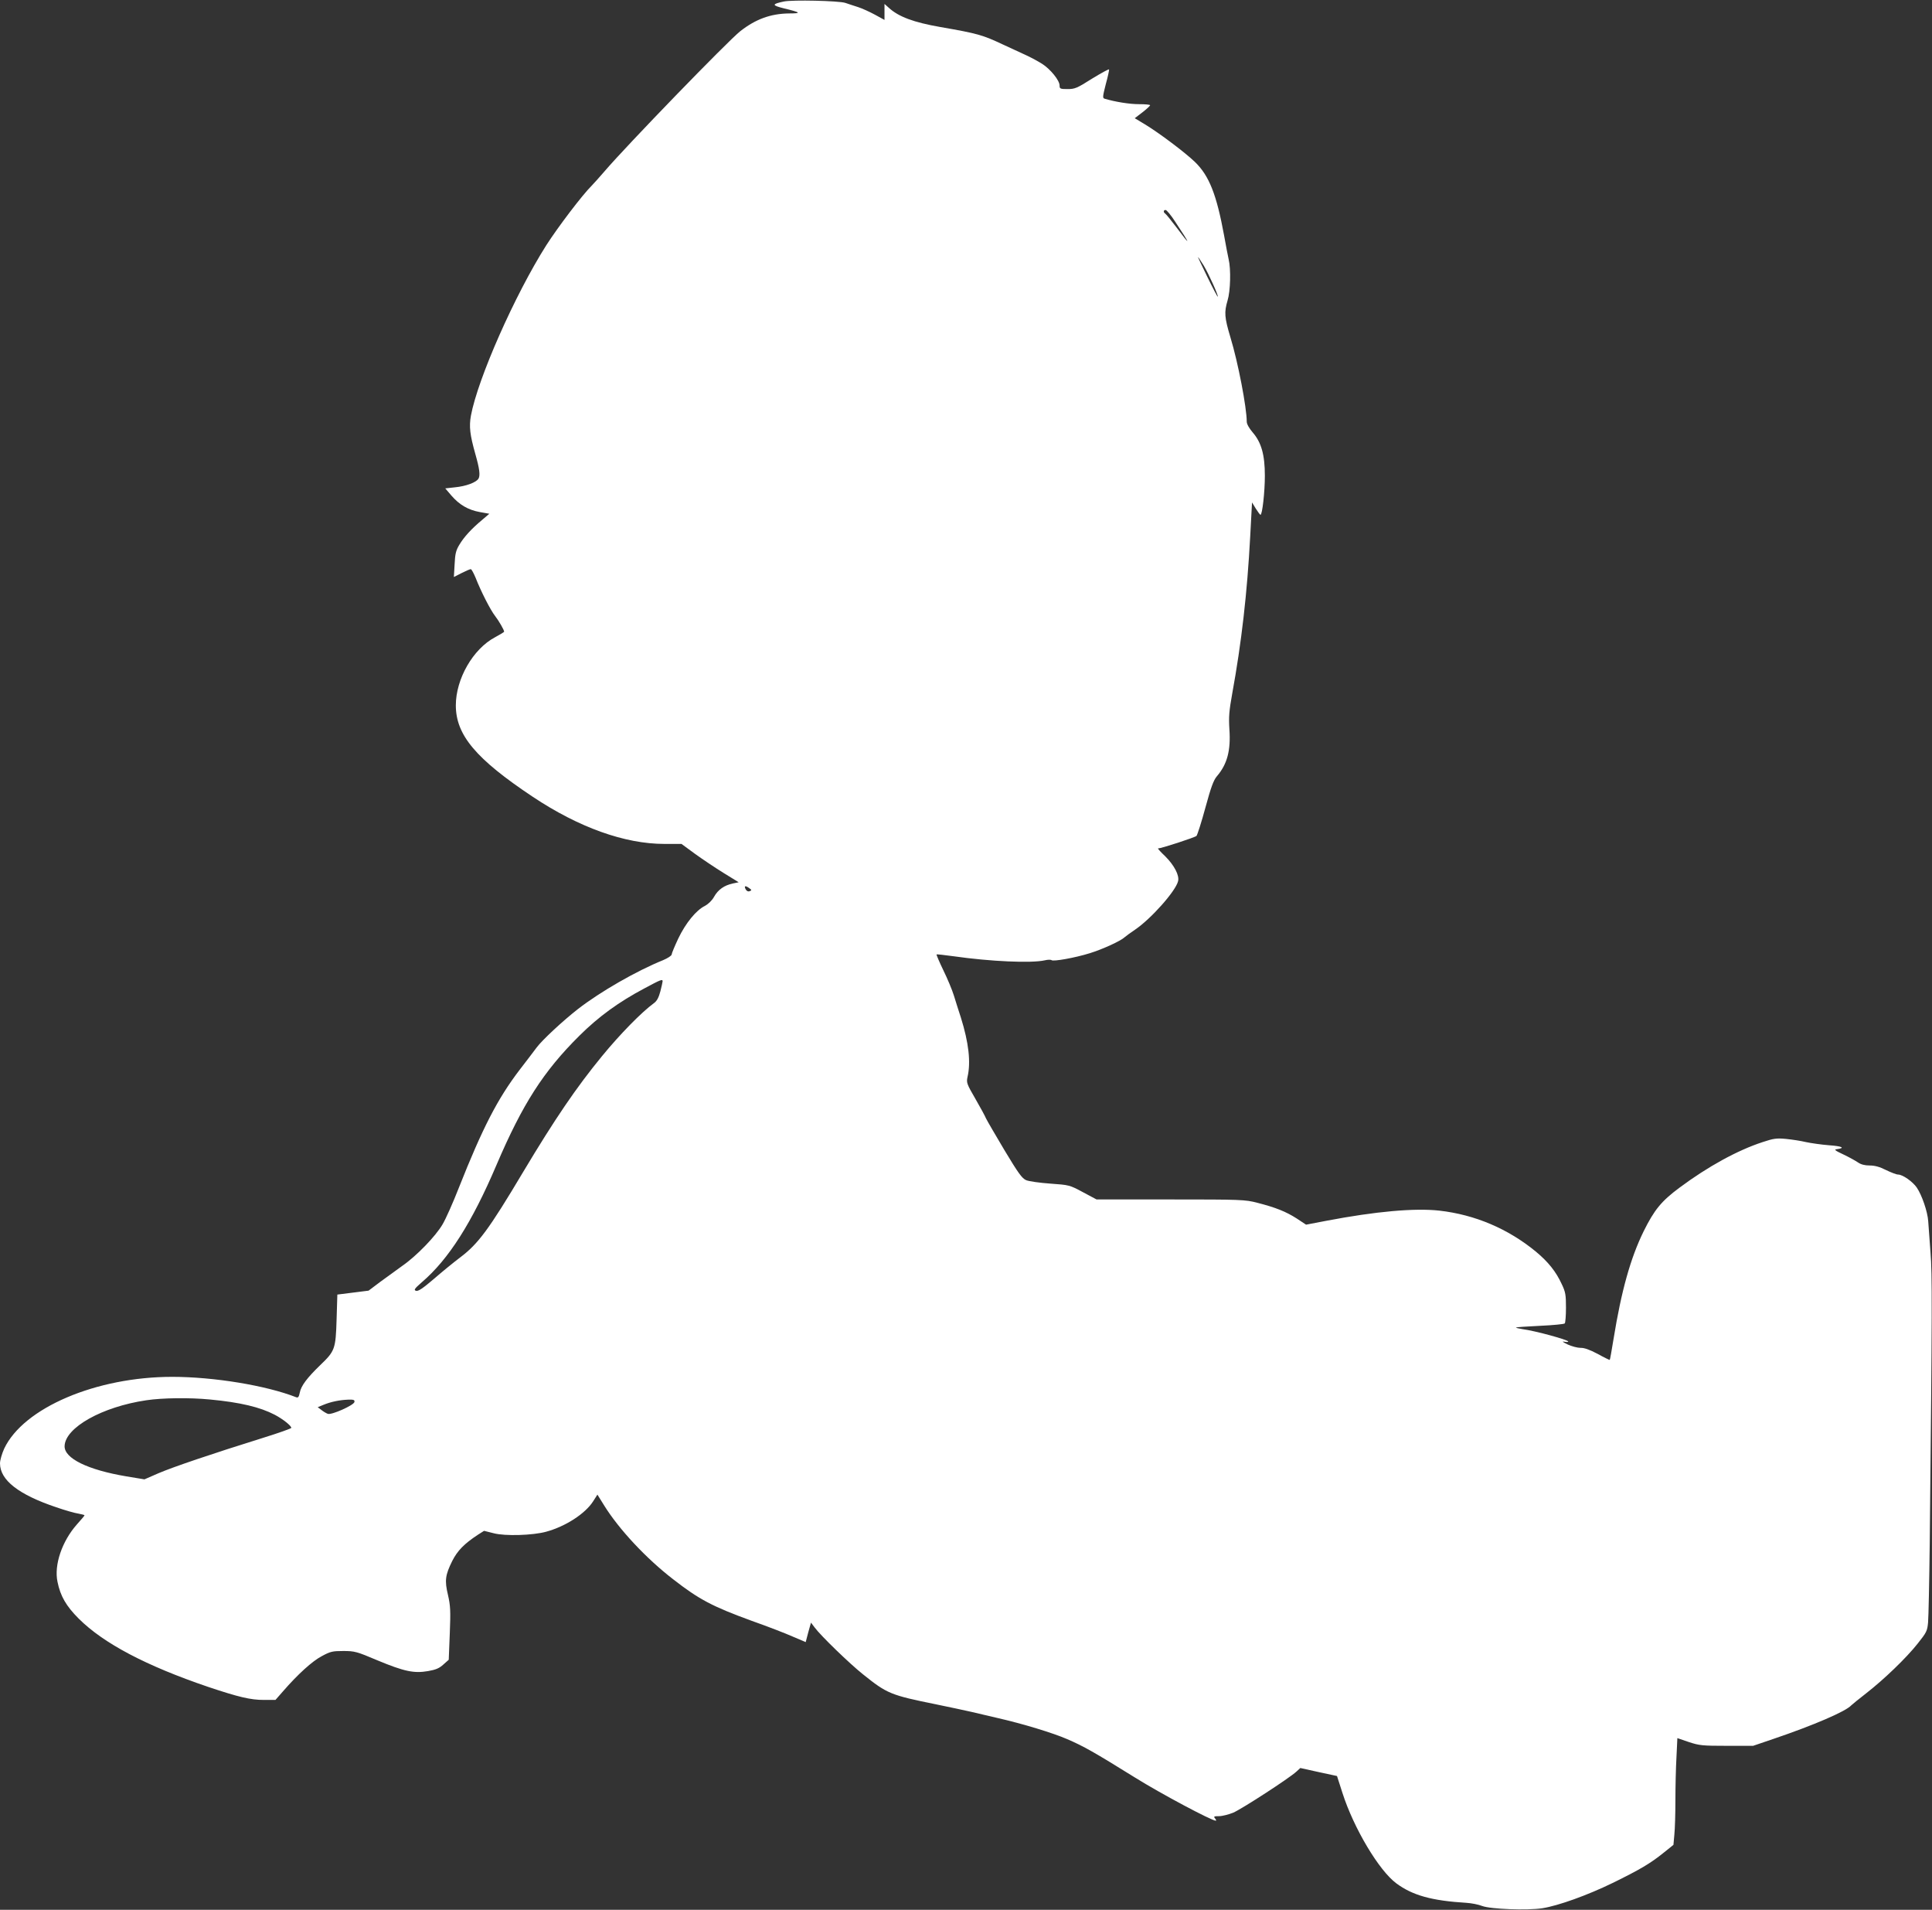 <?xml version="1.0" standalone="no"?>
<!DOCTYPE svg PUBLIC "-//W3C//DTD SVG 20010904//EN"
 "http://www.w3.org/TR/2001/REC-SVG-20010904/DTD/svg10.dtd">
<svg version="1.0" xmlns="http://www.w3.org/2000/svg"
 width="1280pt" height="1265pt" viewBox="0 0 1280 1265"
 preserveAspectRatio="xMidYMid meet">
<rect x="0" y="0" width="1280" height="1265" fill="#333333" stroke="none"/>
<g transform="translate(0,1265) scale(0.1,-0.1)"
fill="#ffffff" stroke="none">
<path d="M5193 12640 c-80 -17 -81 -25 -1 -45 116 -28 121 -34 33 -34 -120 -2
-219 -38 -321 -118 -84 -67 -753 -757 -899 -928 -33 -38 -71 -81 -85 -95 -61
-60 -225 -276 -301 -395 -208 -328 -453 -882 -499 -1128 -13 -73 -7 -126 30
-257 27 -95 32 -137 21 -159 -14 -26 -83 -52 -158 -59 l-63 -7 41 -48 c53 -61
111 -95 189 -109 l62 -11 -48 -41 c-70 -58 -121 -114 -151 -165 -22 -36 -28
-60 -31 -128 l-5 -85 51 26 c28 14 55 26 61 26 5 0 19 -26 32 -57 35 -90 99
-215 129 -253 25 -32 60 -93 60 -104 0 -3 -27 -19 -60 -37 -146 -77 -260 -276
-260 -451 0 -197 133 -355 510 -606 305 -203 609 -312 872 -312 l113 0 90 -66
c50 -36 135 -93 190 -127 l99 -61 -39 -8 c-56 -12 -98 -41 -124 -88 -13 -24
-38 -48 -60 -60 -59 -29 -128 -114 -177 -216 -24 -51 -44 -99 -44 -106 0 -8
-26 -25 -57 -38 -176 -71 -416 -209 -563 -323 -100 -78 -237 -205 -275 -256
-19 -25 -69 -92 -112 -147 -146 -191 -246 -385 -402 -779 -39 -100 -88 -210
-109 -245 -46 -79 -174 -211 -267 -275 -38 -27 -104 -75 -146 -106 l-77 -58
-103 -13 -104 -13 -5 -165 c-6 -196 -11 -209 -108 -302 -87 -84 -128 -138
-136 -183 -6 -29 -11 -35 -24 -30 -199 78 -546 135 -821 135 -504 0 -985 -205
-1113 -475 -15 -33 -28 -77 -28 -98 0 -111 123 -207 373 -291 58 -20 124 -39
147 -42 22 -4 40 -9 40 -11 0 -3 -23 -30 -51 -61 -98 -111 -152 -268 -128
-380 19 -94 57 -160 141 -244 165 -164 446 -312 858 -452 200 -67 280 -86 367
-86 l78 0 50 57 c98 113 194 200 257 233 57 31 71 34 143 34 75 0 89 -4 226
-62 178 -74 242 -87 335 -71 52 9 75 19 102 44 l35 31 7 175 c6 151 4 184 -12
254 -23 96 -18 132 28 225 35 69 79 114 170 174 l41 26 64 -16 c75 -20 260
-14 347 10 129 35 260 120 312 202 l28 44 46 -74 c98 -157 277 -349 456 -487
172 -134 260 -180 520 -275 102 -36 224 -83 271 -104 l87 -37 17 65 18 64 25
-33 c40 -54 230 -238 319 -309 161 -129 182 -138 488 -200 83 -17 186 -39 230
-49 44 -10 123 -29 175 -41 167 -38 367 -99 461 -140 107 -46 178 -86 450
-255 170 -106 506 -285 534 -285 4 0 2 7 -5 15 -11 13 -7 15 26 15 22 0 64 11
94 23 55 23 373 229 420 273 l25 23 122 -27 121 -26 36 -112 c75 -234 242
-514 357 -599 108 -80 235 -115 464 -129 33 -2 80 -11 105 -21 56 -21 299 -30
398 -15 107 17 301 87 465 167 182 89 251 130 338 200 l66 53 6 67 c4 38 7
140 7 228 0 88 3 217 7 286 l6 126 76 -26 c70 -23 90 -25 251 -25 l175 0 135
46 c268 91 479 182 515 222 6 6 50 42 99 80 118 92 264 232 341 329 59 74 64
84 69 141 3 33 8 270 11 526 16 1565 17 1778 5 1925 -6 83 -13 175 -15 205 -4
64 -42 174 -76 224 -27 39 -93 86 -124 86 -11 0 -47 14 -80 30 -41 21 -74 30
-108 30 -33 0 -58 7 -77 20 -16 11 -59 35 -97 53 -56 26 -64 33 -43 35 58 8
35 20 -52 26 -51 4 -120 14 -153 21 -33 8 -92 17 -132 21 -63 6 -83 3 -155
-21 -166 -54 -363 -162 -551 -302 -120 -89 -167 -147 -237 -288 -87 -177 -148
-394 -200 -715 -12 -74 -23 -136 -25 -138 -1 -1 -37 16 -80 40 -55 29 -90 41
-114 40 -20 0 -58 10 -86 23 -31 15 -39 22 -22 18 15 -3 27 -3 27 1 0 11 -219
71 -303 82 -26 4 -46 9 -43 11 2 2 74 7 159 11 86 4 160 11 164 16 4 4 8 51 8
104 0 85 -3 104 -28 156 -38 83 -90 148 -172 216 -184 151 -402 244 -639 271
-164 18 -422 -5 -747 -67 l-136 -26 -62 41 c-72 46 -140 73 -261 104 -81 21
-106 22 -575 22 l-490 0 -90 48 c-89 48 -92 48 -217 57 -70 5 -142 15 -160 23
-27 12 -51 45 -143 198 -60 101 -115 195 -122 210 -6 15 -38 74 -71 131 -57
98 -60 107 -52 144 23 98 8 228 -44 394 -14 41 -34 107 -46 145 -12 39 -44
115 -71 170 -26 54 -46 101 -44 103 2 2 52 -4 112 -12 245 -35 517 -47 605
-27 20 5 40 5 45 1 11 -10 153 15 253 46 84 26 205 81 231 106 8 7 39 30 69
50 105 71 269 255 285 321 10 38 -25 105 -85 165 -30 28 -51 52 -48 52 21 0
245 73 255 83 6 7 33 91 59 187 37 136 54 182 76 208 69 80 93 172 83 312 -5
82 -2 120 19 237 61 334 99 664 119 1041 l12 224 25 -41 c14 -22 28 -41 31
-41 12 0 29 151 29 259 0 138 -23 220 -80 286 -24 28 -40 56 -40 72 0 92 -57
391 -108 558 -40 134 -42 166 -19 245 19 61 23 207 7 273 -5 23 -19 94 -30
157 -50 272 -99 396 -193 487 -63 61 -238 193 -331 249 l-68 41 51 39 c27 21
50 42 51 47 0 4 -33 7 -74 7 -63 0 -156 15 -227 36 -15 4 -14 13 7 96 14 50
23 94 22 98 -2 4 -52 -24 -113 -61 -99 -63 -114 -69 -162 -69 -49 0 -53 2 -53
24 0 33 -60 108 -117 144 -27 17 -84 48 -128 67 -44 20 -102 47 -130 60 -136
64 -168 73 -415 116 -177 31 -277 68 -342 128 l-28 25 0 -53 0 -53 -62 34
c-35 19 -85 42 -113 51 -27 9 -66 21 -85 28 -44 14 -351 21 -407 9z m2592
-1457 c106 -160 108 -171 7 -36 -34 45 -67 85 -72 88 -14 9 -12 25 3 24 6 0
35 -34 62 -76z m190 -292 c33 -55 99 -201 93 -206 -2 -2 -33 57 -69 131 -36
74 -65 134 -63 134 1 0 19 -27 39 -59z m-3011 -4124 c17 -12 17 -14 3 -20 -11
-4 -21 1 -27 13 -12 23 -2 26 24 7z m-574 -617 c0 -5 -7 -35 -15 -67 -11 -41
-23 -64 -43 -78 -82 -60 -225 -206 -343 -350 -170 -207 -313 -417 -523 -768
-227 -381 -298 -476 -416 -565 -41 -31 -120 -95 -175 -143 -75 -64 -105 -84
-119 -79 -16 5 -10 14 38 56 178 152 333 396 496 779 172 402 310 618 549 855
127 126 260 223 432 314 108 58 119 62 119 46z m-2999 -2770 c202 -19 333 -51
429 -101 55 -29 110 -73 110 -87 0 -4 -84 -34 -187 -66 -337 -105 -596 -193
-692 -234 l-94 -41 -121 20 c-255 43 -410 119 -408 200 3 123 249 261 542 304
107 16 287 18 421 5z m957 -17 c-4 -21 -151 -87 -176 -78 -9 3 -28 14 -42 25
l-25 19 39 16 c48 20 107 32 164 34 36 1 43 -2 40 -16z"/>
</g>
</svg>
